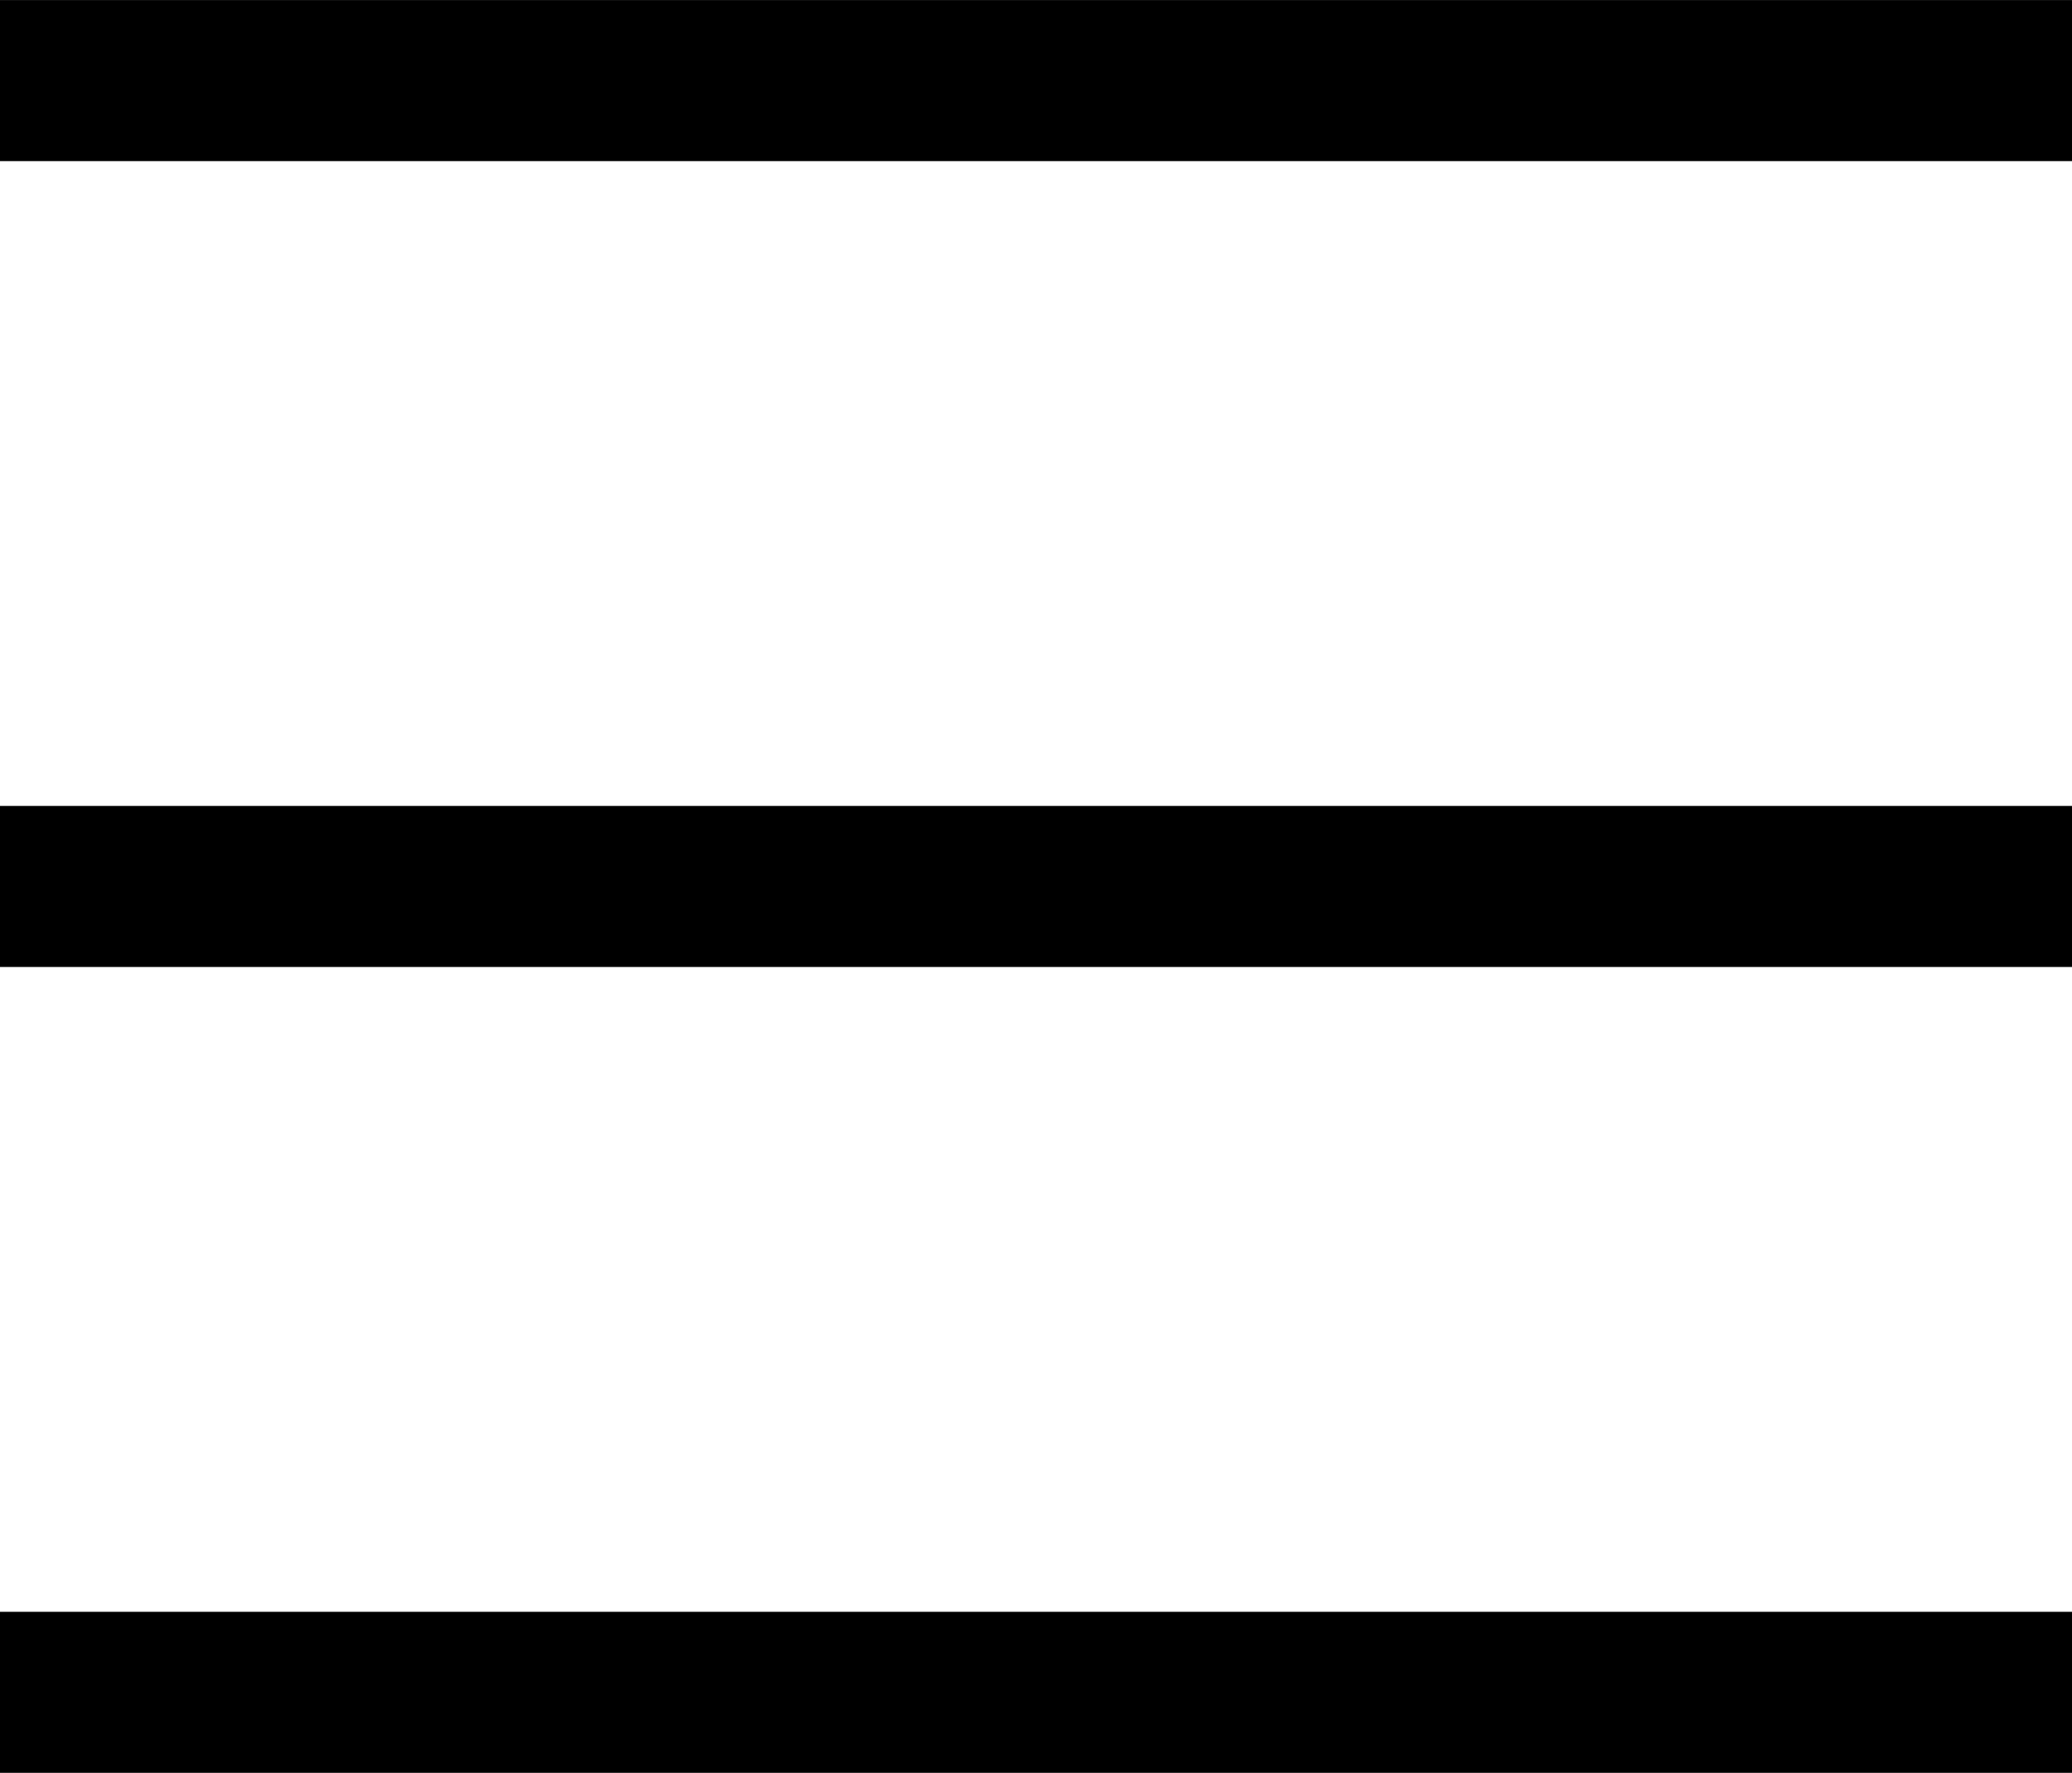 <?xml version="1.0" encoding="utf-8"?>
<!-- Generator: Adobe Illustrator 18.1.1, SVG Export Plug-In . SVG Version: 6.00 Build 0)  -->
<!DOCTYPE svg PUBLIC "-//W3C//DTD SVG 1.1//EN" "http://www.w3.org/Graphics/SVG/1.1/DTD/svg11.dtd">
<svg version="1.1" id="Layer_1" xmlns="http://www.w3.org/2000/svg" xmlns:xlink="http://www.w3.org/1999/xlink" x="0px" y="0px"
	 viewBox="0 0 18 15.4" enable-background="new 0 0 18 15.4" xml:space="preserve">
<g>
	<defs>
		<rect id="SVGID_1_" x="0" y="0" width="18" height="15.4"/>
	</defs>
	<clipPath id="SVGID_2_">
		<use xlink:href="#SVGID_1_"  overflow="visible"/>
	</clipPath>
	<line clip-path="url(#SVGID_2_)" fill="none" stroke="#000000" stroke-width="1.399" x1="0" y1="7.7" x2="18" y2="7.7"/>
	<line clip-path="url(#SVGID_2_)" fill="none" stroke="#000000" stroke-width="1.399" x1="0" y1="0.7" x2="18" y2="0.7"/>
	<line clip-path="url(#SVGID_2_)" fill="none" stroke="#000000" stroke-width="1.399" x1="0" y1="14.7" x2="18" y2="14.7"/>
</g>
</svg>
